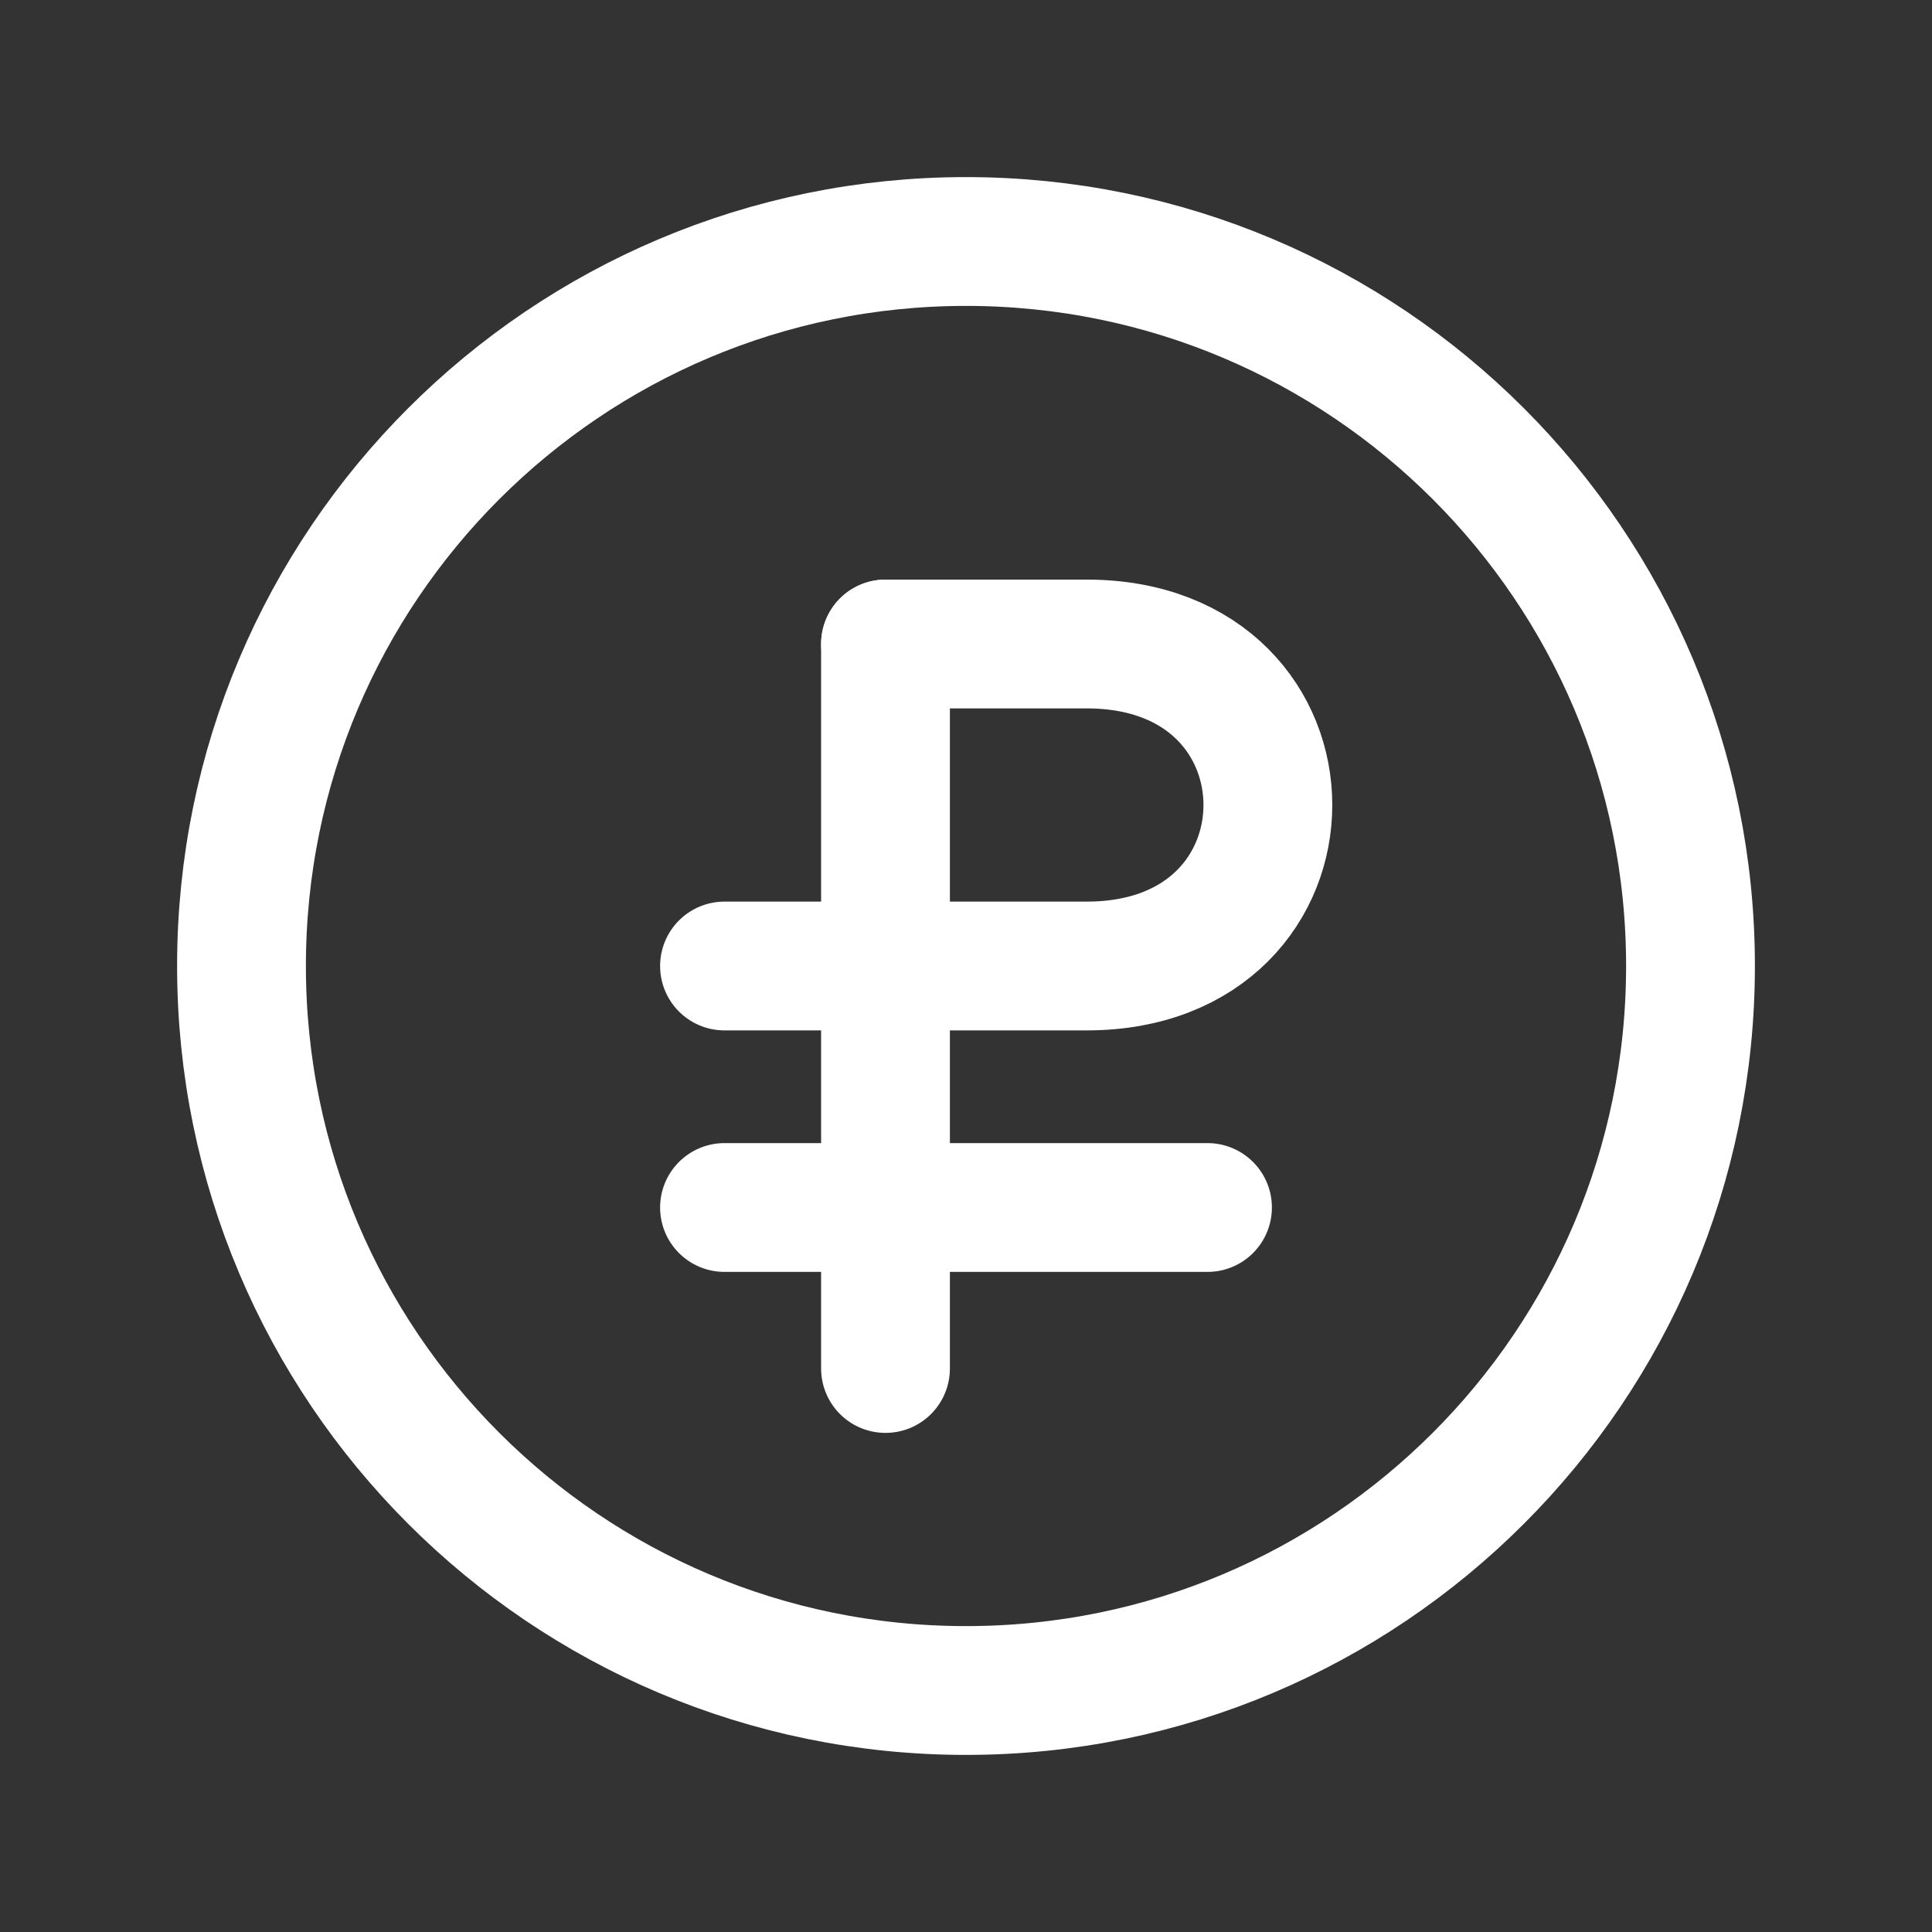 <?xml version="1.0" encoding="UTF-8"?> <svg xmlns="http://www.w3.org/2000/svg" viewBox="0 0 30.00 30.00" data-guides="{&quot;vertical&quot;:[],&quot;horizontal&quot;:[]}"><rect x="0" y="0" width="30.00" height="30.00" fill="#333333" stroke="none"/><defs></defs><path fill="none" stroke="#ffffff" fill-opacity="1" stroke-width="2" stroke-opacity="1" stroke-linecap="round" stroke-linejoin="round" id="tSvg155ee971bae" title="Path 2" d="M13.75 10C13.75 13.75 13.75 17.5 13.75 21.25"></path><path fill="none" stroke="#ffffff" fill-opacity="1" stroke-width="2" stroke-opacity="1" stroke-linecap="round" stroke-linejoin="round" id="tSvg4a598db097" title="Path 3" d="M11.25 18.75C13.75 18.75 16.25 18.75 18.75 18.75"></path><path fill="none" stroke="#ffffff" fill-opacity="1" stroke-width="2" stroke-opacity="1" id="tSvg2a3fbba388" title="Path 4" d="M26.25 15C26.25 21.214 21.213 26.25 15 26.25C8.787 26.25 3.75 21.214 3.75 15C3.75 8.787 8.787 3.75 15 3.75C21.213 3.75 26.25 8.787 26.25 15Z"></path><path fill="none" stroke="#ffffff" fill-opacity="1" stroke-width="2" stroke-opacity="1" stroke-linecap="round" stroke-linejoin="round" id="tSvgff5ef7003a" title="Path 5" d="M13.75 10C14.792 10 15.833 10 16.875 10C20.625 10 20.625 15 16.875 15C15 15 13.125 15 11.25 15"></path></svg> 